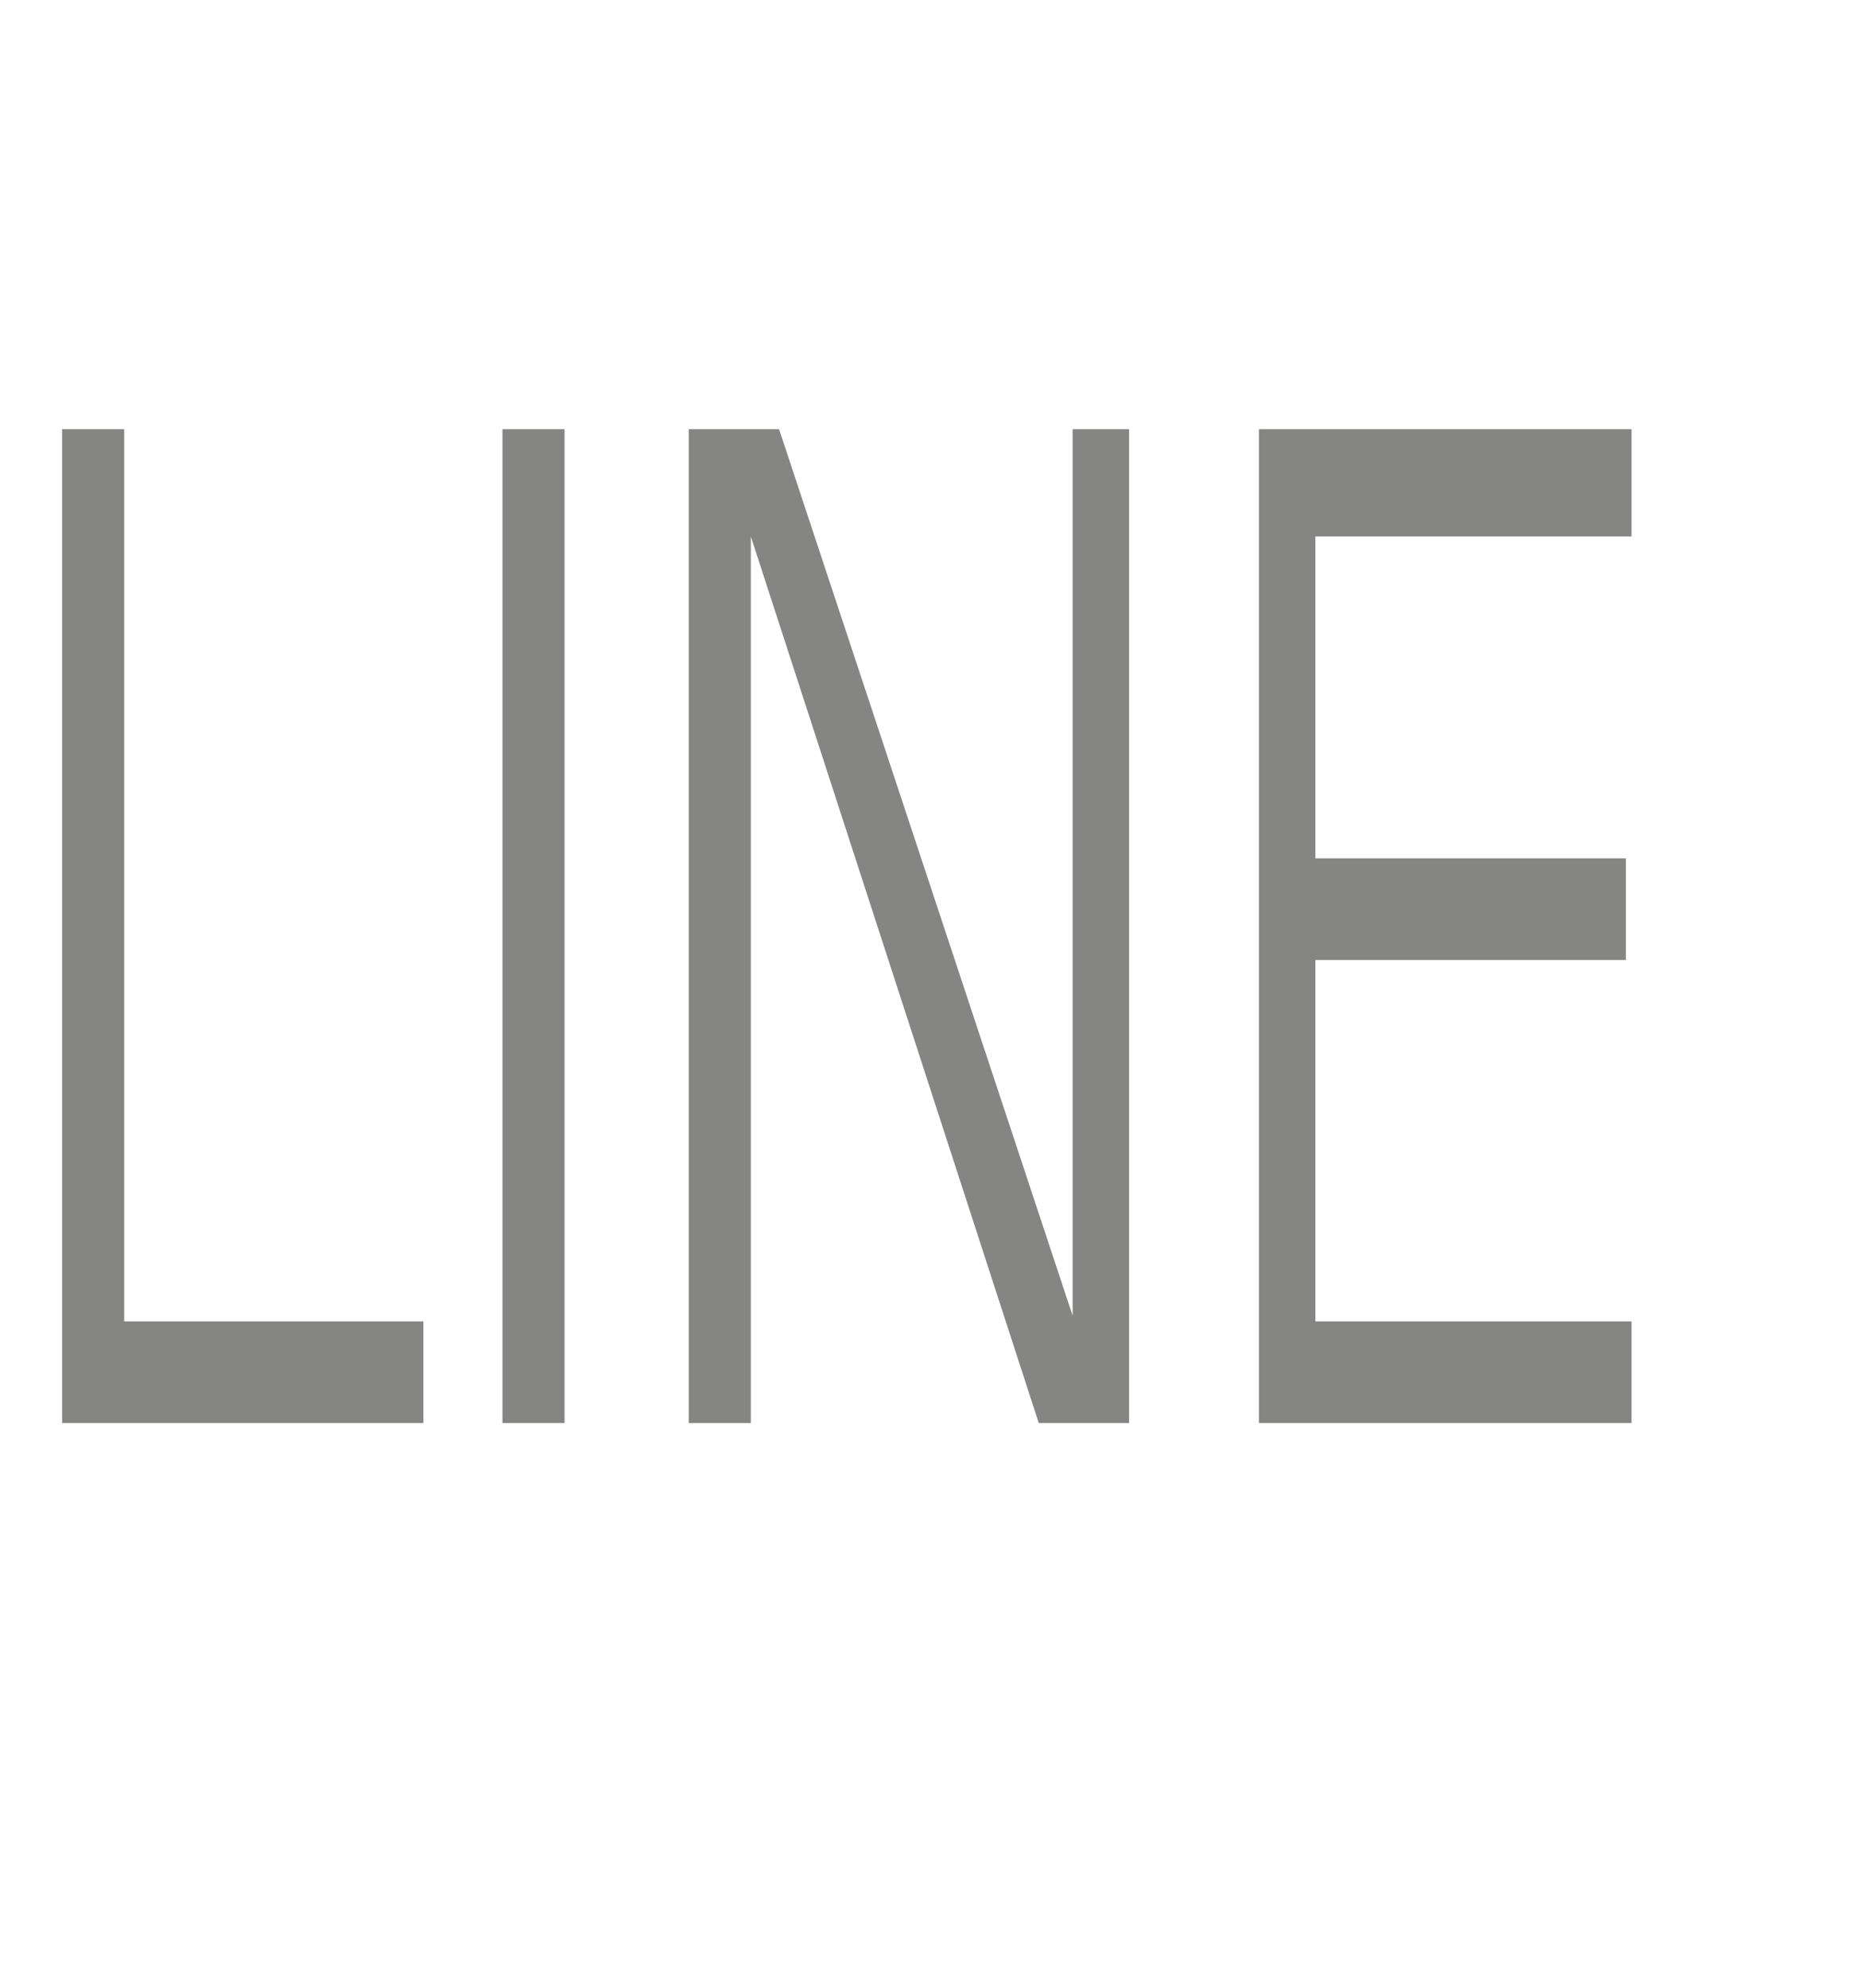<?xml version="1.0" standalone="no"?><!DOCTYPE svg PUBLIC "-//W3C//DTD SVG 1.1//EN" "http://www.w3.org/Graphics/SVG/1.1/DTD/svg11.dtd"><svg xmlns="http://www.w3.org/2000/svg" version="1.1" width="33px" height="35.2px" viewBox="0 -15 33 35.2" style="top:-15px">  <desc>Line</desc>  <defs/>  <g id="Polygon247136">    <path d="M 1.1 10.2 L 1.1 -7.4 L 2.2 -7.4 L 2.2 8.4 L 7.5 8.4 L 7.5 10.2 L 1.1 10.2 Z M 8.9 10.2 L 8.9 -7.4 L 10 -7.4 L 10 10.2 L 8.9 10.2 Z M 12.2 10.2 L 12.2 -7.4 L 13.8 -7.4 L 19 8.3 L 19 -7.4 L 20 -7.4 L 20 10.2 L 18.4 10.2 L 13.3 -5.5 L 13.3 10.2 L 12.2 10.2 Z M 22.3 10.2 L 22.3 -7.4 L 28.9 -7.4 L 28.9 -5.5 L 23.3 -5.5 L 23.3 0.2 L 28.8 0.2 L 28.8 2 L 23.3 2 L 23.3 8.4 L 28.9 8.4 L 28.9 10.2 L 22.3 10.2 Z " stroke="none" fill="#858584"/>  </g></svg>